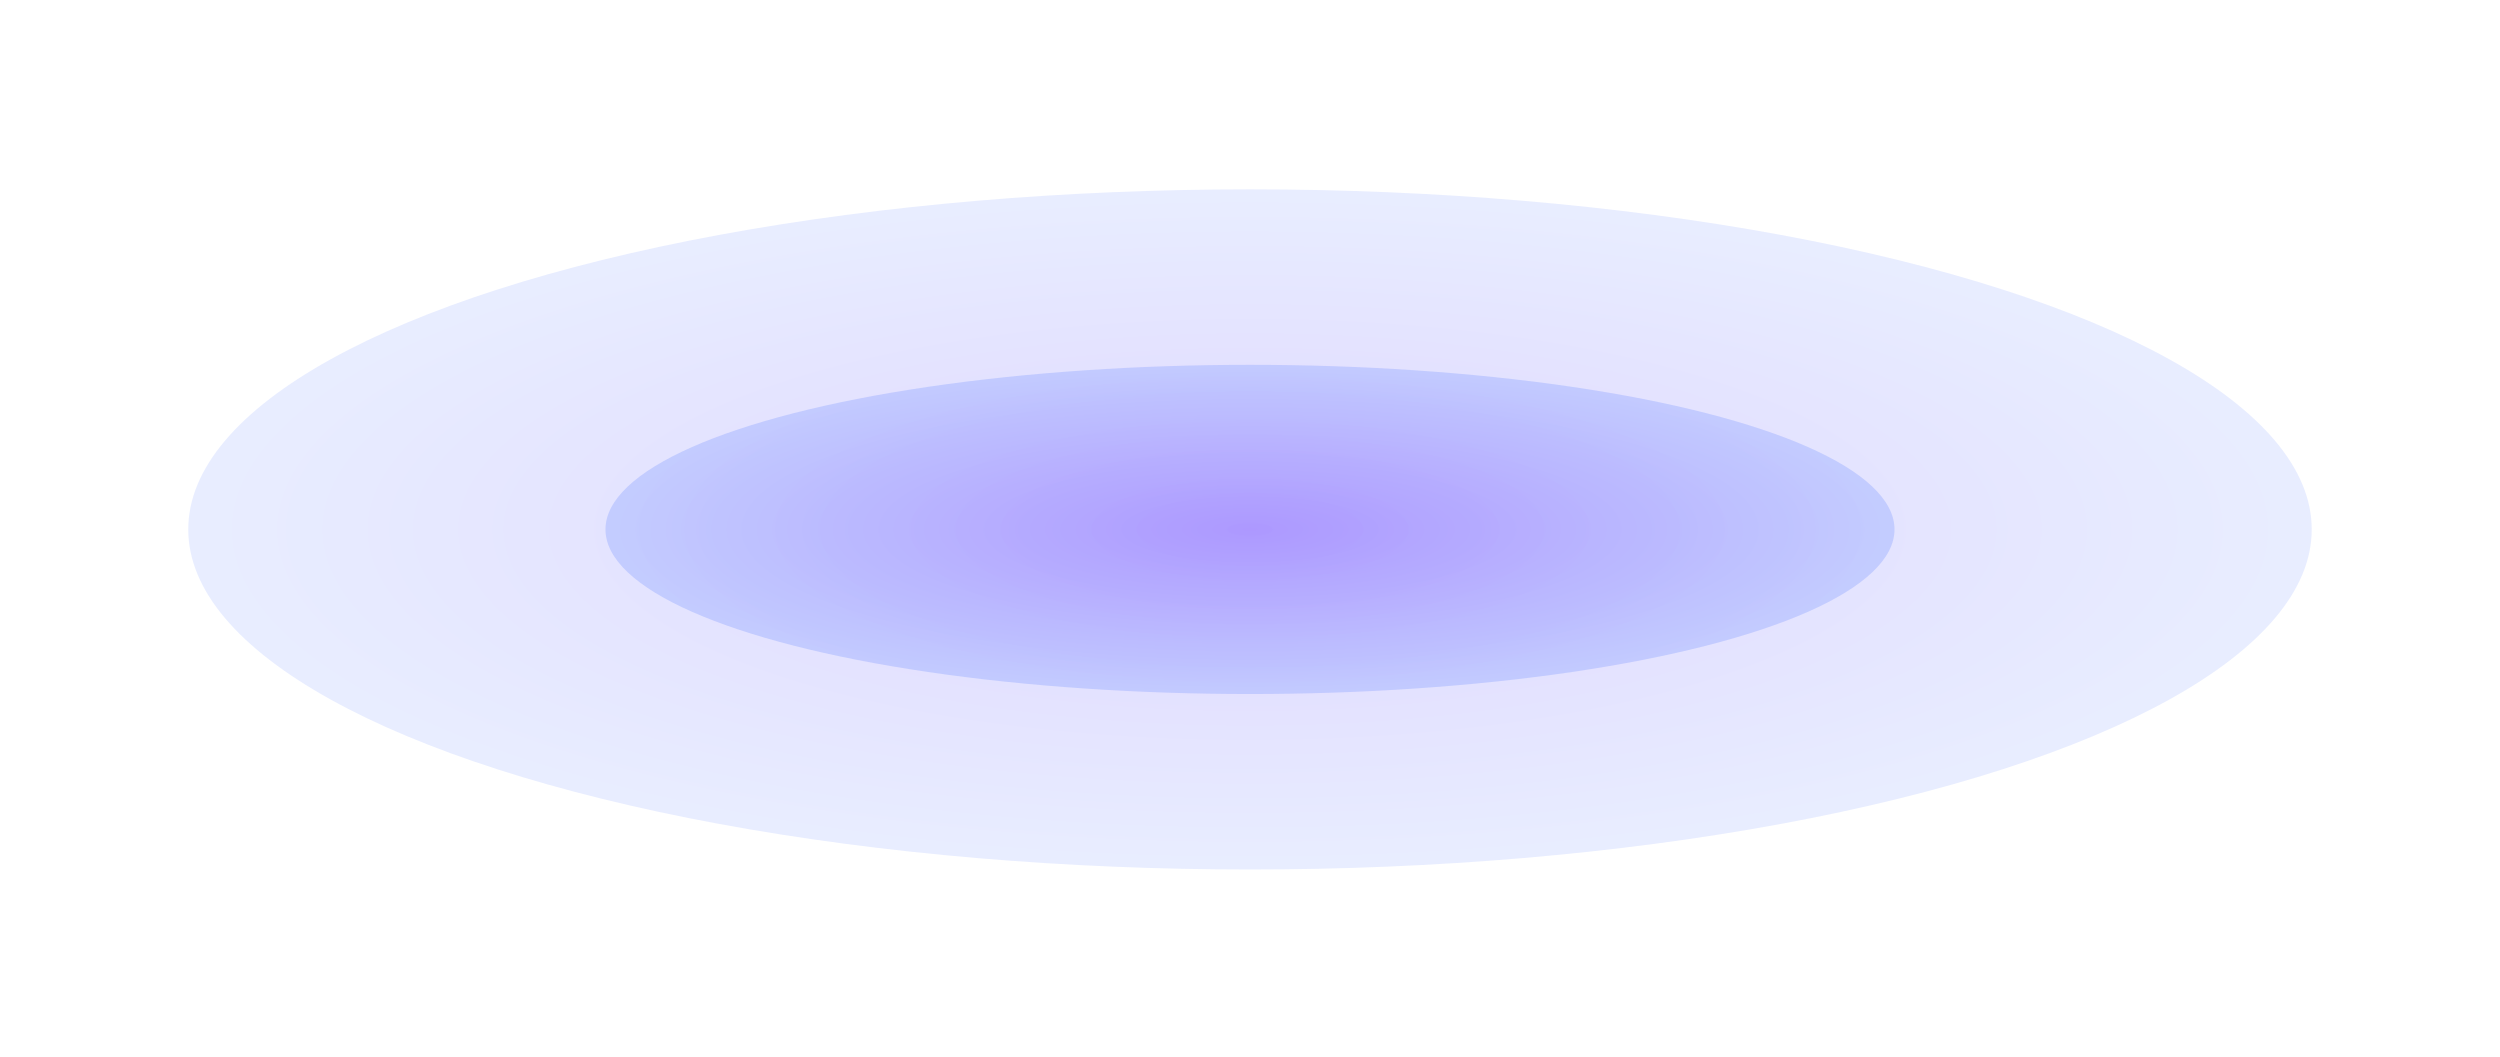 <?xml version="1.0" encoding="UTF-8"?> <svg xmlns="http://www.w3.org/2000/svg" width="946" height="400" viewBox="0 0 946 400" fill="none"><g style="mix-blend-mode:color-dodge"><g filter="url(#filter0_f_131_136)"><ellipse cx="472.998" cy="200.333" rx="401.758" ry="128.683" fill="url(#paint0_radial_131_136)" fill-opacity="0.16"></ellipse></g><g filter="url(#filter1_f_131_136)"><ellipse cx="472.998" cy="200.333" rx="243.881" ry="62.286" fill="url(#paint1_radial_131_136)" fill-opacity="0.29"></ellipse></g></g><defs><filter id="filter0_f_131_136" x="0.36" y="0.77" width="945.276" height="399.126" filterUnits="userSpaceOnUse" color-interpolation-filters="sRGB"><feFlood flood-opacity="0" result="BackgroundImageFix"></feFlood><feBlend mode="normal" in="SourceGraphic" in2="BackgroundImageFix" result="shape"></feBlend><feGaussianBlur stdDeviation="35.44" result="effect1_foregroundBlur_131_136"></feGaussianBlur></filter><filter id="filter1_f_131_136" x="185.595" y="94.526" width="574.806" height="211.614" filterUnits="userSpaceOnUse" color-interpolation-filters="sRGB"><feFlood flood-opacity="0" result="BackgroundImageFix"></feFlood><feBlend mode="normal" in="SourceGraphic" in2="BackgroundImageFix" result="shape"></feBlend><feGaussianBlur stdDeviation="21.761" result="effect1_foregroundBlur_131_136"></feGaussianBlur></filter><radialGradient id="paint0_radial_131_136" cx="0" cy="0" r="1" gradientUnits="userSpaceOnUse" gradientTransform="translate(472.998 200.333) scale(401.758 128.683)"><stop stop-color="#3300FF"></stop><stop offset="1" stop-color="#7392FF"></stop></radialGradient><radialGradient id="paint1_radial_131_136" cx="0" cy="0" r="1" gradientUnits="userSpaceOnUse" gradientTransform="translate(472.998 200.333) scale(243.881 62.286)"><stop stop-color="#3300FF"></stop><stop offset="1" stop-color="#7392FF"></stop></radialGradient></defs></svg> 